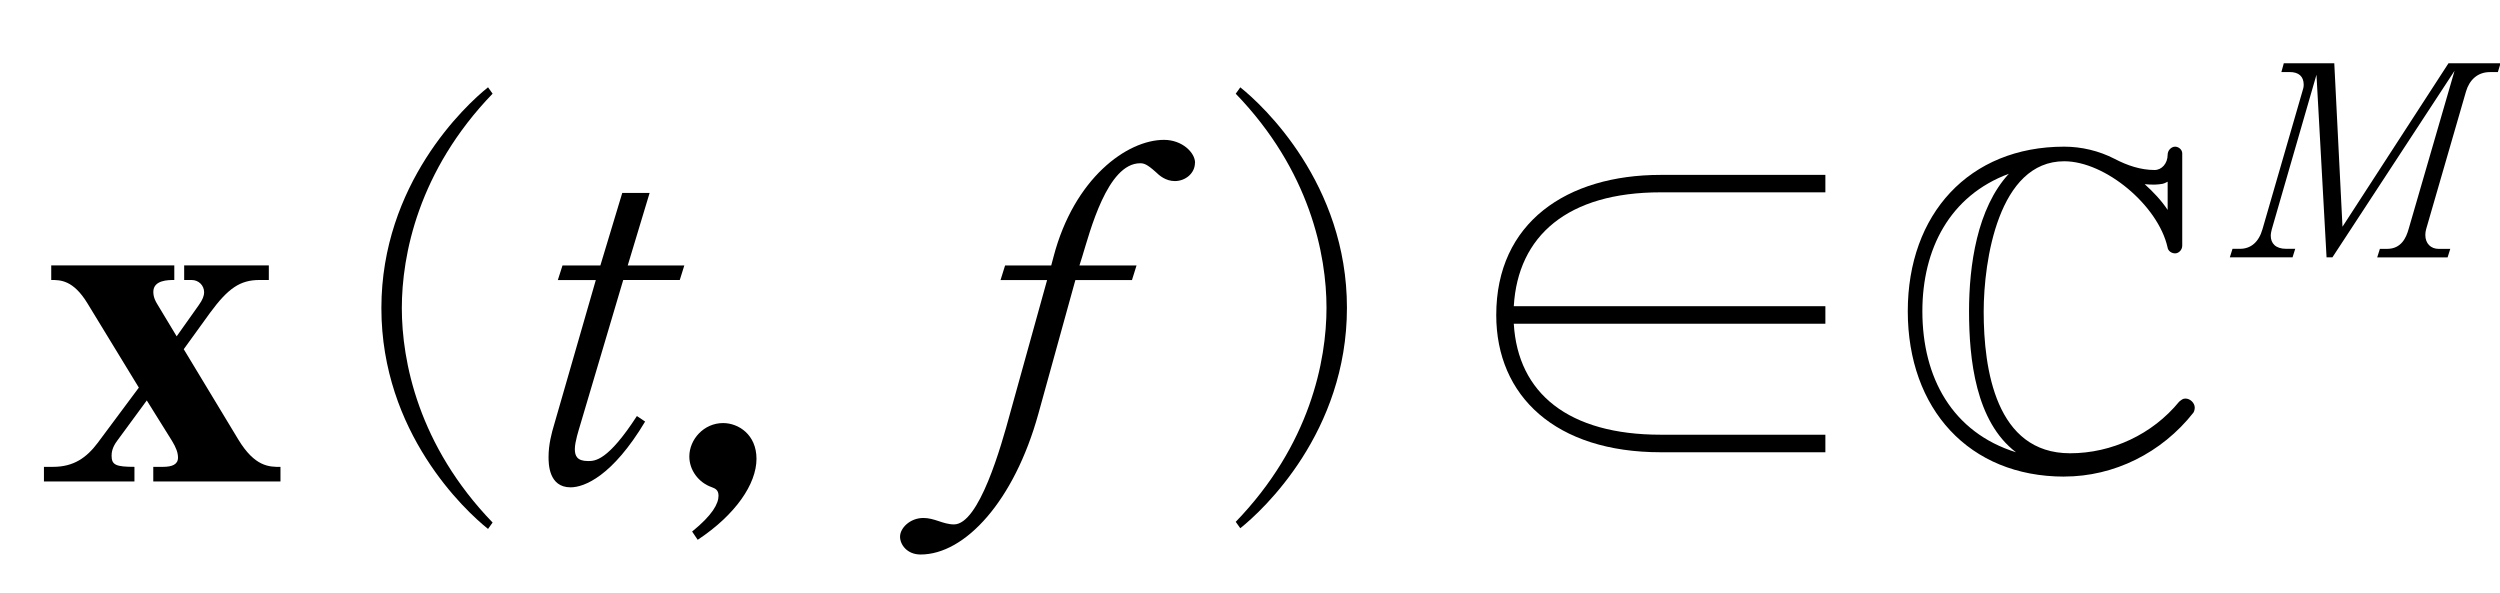 <?xml version="1.0"?><!--Antenna House PDF Viewer SDK V3.3 MR13 (3,3,2014,0515) for Windows Copyright (c) 1999-2014 Antenna House, Inc.--><svg xml:space="preserve" version="1.1" fill="black" fill-rule="evenodd" font-style="normal" font-weight="normal" font-stretch="normal" width="46.6pt" height="11.05pt" viewBox="0 0 46.6 11.05" xmlns="http://www.w3.org/2000/svg" xmlns:xlink="http://www.w3.org/1999/xlink"><defs><clipPath id="c0"><rect x="0" y="0" width="46.6" height="11.05" fill="none" clip-rule="evenodd"/></clipPath><clipPath id="c1"><rect x="-1" y="-1" width="597.276" height="843.89" fill="none" clip-rule="evenodd"/></clipPath><clipPath id="c2"><rect x="0" y="0" width="595.276" height="841.89" fill="none" clip-rule="evenodd"/></clipPath><clipPath id="c3"><rect x="0" y="0" width="595.276" height="841.89" fill="none" clip-rule="evenodd"/></clipPath><clipPath id="c4"><rect x="0" y="0" width="595.276" height="841.89" fill="none" clip-rule="nonzero"/></clipPath><clipPath id="c5"><path d="M55.275,639.81h94.434v136.174h-94.434v-136.174z" fill="none" clip-rule="nonzero"/></clipPath><clipPath id="c6"><path d="M311.527,292.749h227.339v143.786h-227.339v-143.786z" fill="none" clip-rule="nonzero"/></clipPath><clipPath id="c7"><path d="M311.527,292.749h227.339v143.786h-227.339v-143.786z" fill="none" clip-rule="nonzero"/></clipPath><clipPath id="c8"><path d="M311.527,292.749h227.339v143.786h-227.339v-143.786z" fill="none" clip-rule="nonzero"/></clipPath><clipPath id="c9"><path d="M311.527,292.749h227.339v143.786h-227.339v-143.786z" fill="none" clip-rule="nonzero"/></clipPath><clipPath id="c10"><path d="M155.905,142.441h283.465v89.114h-283.465v-89.114z" fill="none" clip-rule="nonzero"/></clipPath><clipPath id="c11"><path d="M276.831,221.358c-.042,-.085 -.085,-.17 -.127,-.255v0h-.255v-.127c-.223,-.182 -.306,-.295 -.637,-.383v0c-.093,-.329 -.199,-.412 -.381,-.636v0h-.127v-.255c-.086,-.042 -.17,-.084 -.256,-.126v0c-.041,-.171 -.084,-.341 -.127,-.51v0h-.127c-.334,-.923 .754,-1.849 1.018,-2.292v0v-.255h.128c.127,-.169 .256,-.339 .382,-.509v0h.254c.17,-.212 .34,-.424 .51,-.637v0h.254c.085,-.127 .17,-.254 .255,-.381v0c.17,-.043 .339,-.086 .509,-.128v0c.044,-.085 .085,-.169 .127,-.255v0c.17,-.042 .341,-.084 .511,-.127v0c.041,-.085 .083,-.17 .127,-.254v0h.254c.043,-.085 .085,-.17 .127,-.255v0h.255c.042,-.085 .084,-.17 .128,-.255v0c.169,-.042 .339,-.084 .508,-.127v0v-.127c.128,-.043 .255,-.085 .383,-.127v0c.042,-.086 .084,-.17 .127,-.255v0h.254c.128,-.17 .255,-.34 .384,-.509v0h.253c.341,-.383 .679,-.764 1.018,-1.147v0h.255v-.254c.128,-.043 .256,-.085 .383,-.128v0v-.126c.256,-.226 .401,-.237 .509,-.638v0c.409,-.1 .669,-.35 .763,-.764v0h.255v-.255c.521,-.142 .148,-.057 .382,-.381v0c.07,-.097 .165,-.078 .255,-.255v0h.256c.096,-.346 .028,-.29 .38,-.381v0v-.255h.255v-.255c.329,-.084 .365,-.13 .509,-.382v0c.917,.048 1.187,.541 1.656,1.019v0c.126,.084 .254,.17 .381,.254v0c.198,.266 -.128,.129 .255,.383v0c-.021,1.121 -.595,1.231 -1.146,1.782v0c-.721,.764 -1.443,1.528 -2.163,2.292v0c-.363,.362 -.863,.577 -1.02,1.146v0h-.255c-.114,.416 -.391,.6 -.636,.891v0h-.127c-.042,.127 -.086,.254 -.128,.382v0c-.127,.085 -.255,.169 -.381,.254v0v.255h-.127v.254c-.086,.044 -.17,.086 -.256,.128v0v.255c-.085,.042 -.169,.084 -.255,.127v0c-.042,.17 -.083,.34 -.126,.509v0c-.128,.085 -.254,.17 -.383,.255v0v.382c-.127,.085 -.255,.17 -.382,.254v0c-.042,.17 -.083,.34 -.127,.51v0c-.085,.042 -.17,.085 -.253,.127v0v.255c-.129,.085 -.256,.169 -.384,.255v0v.255c-.169,.126 -.339,.254 -.509,.381v0v.255h-.127c-.128,.17 -.255,.339 -.382,.509v0h-.382c-.042,.085 -.085,.17 -.127,.255v0h-.255c-.084,.127 -.17,.255 -.254,.382v0h-.255v.127c-.257,.145 -.31,.025 -.51,.255v0c-.558,-.033 -.909,-.142 -1.273,-.382" fill="none" clip-rule="nonzero"/></clipPath><clipPath id="c12"><path d="M276.831,187.976c-.042,-.086 -.085,-.17 -.127,-.255v0h-.255v-.128c-.223,-.182 -.306,-.294 -.637,-.381v0c-.093,-.331 -.199,-.414 -.381,-.638v0h-.127v-.254c-.086,-.043 -.17,-.085 -.256,-.127v0c-.041,-.17 -.084,-.34 -.127,-.51v0h-.127c-.334,-.923 .754,-1.849 1.018,-2.291v0v-.255h.128c.127,-.17 .256,-.34 .382,-.509v0h.254c.17,-.213 .34,-.425 .51,-.637v0h.254c.085,-.127 .17,-.255 .255,-.382v0c.17,-.042 .339,-.085 .509,-.128v0c.044,-.084 .085,-.169 .127,-.254v0c.17,-.043 .341,-.085 .511,-.127v0c.041,-.085 .083,-.171 .127,-.255v0h.254c.043,-.085 .085,-.17 .127,-.255v0h.255c.042,-.084 .084,-.169 .128,-.254v0c.169,-.043 .339,-.085 .508,-.127v0v-.128c.128,-.042 .255,-.085 .383,-.127v0c.042,-.085 .084,-.17 .127,-.255v0h.254c.128,-.17 .255,-.339 .384,-.509v0h.253c.341,-.382 .679,-.764 1.018,-1.146v0h.255v-.255c.128,-.042 .256,-.085 .383,-.127v0v-.127c.256,-.225 .401,-.237 .509,-.638v0c.409,-.099 .669,-.35 .763,-.763v0h.255v-.254c.521,-.143 .148,-.058 .382,-.383v0c.07,-.097 .165,-.076 .255,-.255v0h.256c.096,-.346 .028,-.289 .38,-.381v0v-.255h.255v-.255c.329,-.084 .365,-.13 .509,-.381v0c.917,.048 1.187,.542 1.656,1.018v0c.126,.085 .254,.17 .381,.254v0c.198,.266 -.128,.129 .255,.383v0c-.021,1.121 -.595,1.232 -1.146,1.782v0c-.721,.764 -1.443,1.528 -2.163,2.292v0c-.363,.362 -.863,.577 -1.02,1.146v0h-.255c-.114,.417 -.391,.6 -.636,.891v0h-.127c-.042,.128 -.086,.255 -.128,.382v0c-.127,.085 -.255,.17 -.381,.255v0v.255h-.127v.254c-.086,.043 -.17,.085 -.256,.127v0v.255c-.085,.042 -.169,.085 -.255,.128v0c-.042,.169 -.083,.339 -.126,.508v0c-.128,.086 -.254,.171 -.383,.255v0v.383c-.127,.084 -.255,.169 -.382,.254v0c-.042,.17 -.083,.34 -.127,.51v0c-.085,.042 -.17,.084 -.253,.127v0v.254c-.129,.085 -.256,.17 -.384,.255v0v.255c-.169,.127 -.339,.254 -.509,.381v0v.255h-.127c-.128,.17 -.255,.34 -.382,.509v0h-.382c-.042,.085 -.085,.171 -.127,.255v0h-.255c-.084,.128 -.17,.255 -.254,.383v0h-.255v.126c-.257,.146 -.31,.025 -.51,.255v0c-.558,-.033 -.909,-.142 -1.273,-.381" fill="none" clip-rule="nonzero"/></clipPath><clipPath id="c13"><path d="M180.972,207.568h32.1v13.58h-32.1v-13.58z" fill="none" clip-rule="nonzero"/></clipPath><clipPath id="c14"><path d="M384.043,207.568h32.099v13.58h-32.099v-13.58z" fill="none" clip-rule="nonzero"/></clipPath><clipPath id="c15"><path d="M290.003,207.622h32.371v13.36h-32.371v-13.36z" fill="none" clip-rule="nonzero"/></clipPath><clipPath id="c16"><path d="M155.905,142.441h283.465v89.114h-283.465v-89.114z" fill="none" clip-rule="nonzero"/></clipPath></defs><g clip-path="url(#c0)"><g><view viewBox="0 0 46.6 11.05" id="p1"/></g><g transform="translate(-88.75,-574.65)" clip-path="url(#c1)"><g clip-path="url(#c2)"><g transform="matrix(1,0,0,-1,0,841.89)" clip-path="url(#c3)"><g stroke-opacity="0"><path d="M4.681,0v-.272c-.21,0 -.477,0 -.787,-.512l-1.016,-1.682l.491,-.679c.337,-.458 .56,-.611 .922,-.611h.173v-.272h-1.578v.272h.139c.129,0 .233,.099 .233,.23c0,.06 -.026,.137 -.1,.239l-.412,.581l-.365,-.606c-.026,-.043 -.07,-.12 -.07,-.222c0,-.222 .278,-.222 .391,-.222v-.272h-2.294v.272c.171,0 .41,0 .675,.435l.958,1.571l-.769,1.033c-.206,.273 -.445,.444 -.829,.444h-.171v.272h1.687v-.272c-.341,0 -.426,-.034 -.426,-.205c0,-.06 .009,-.154 .104,-.281l.552,-.752l.469,.752c.078,.128 .113,.222 .113,.315c0,.128 -.113,.171 -.278,.171h-.183v.272h2.37z" fill-rule="nonzero" transform="matrix(1,0,0,-1,89.297,258.265)"/></g><g stroke-opacity="0"><path d="M8.006,.765c-1.386,-1.437 -1.692,-3.01 -1.692,-3.997c0,-.986 .306,-2.56 1.692,-3.997l-.085,-.119c-.427,.34 -1.988,1.803 -1.988,4.116c0,2.322 1.561,3.776 1.988,4.116l.085,-.119z" fill-rule="nonzero" transform="matrix(1,0,0,-1,89.926,258.265)"/></g><g stroke-opacity="0"><path d="M3.075,-4.027h-1.054l.408,-1.352h-.51l-.408,1.352h-.706l-.087,.272h.708l-.775,2.689c-.049,.162 -.106,.377 -.106,.608c0,.121 0,.567 .411,.567c.254,0 .779,-.206 1.389,-1.226l-.153,-.103c-.544,.839 -.782,.839 -.91,.839c-.204,0 -.247,-.094 -.247,-.223c0,-.137 .077,-.368 .094,-.429l.808,-2.723h1.054l.085,-.272z" fill-rule="nonzero" transform="matrix(1,0,0,-1,98.43,258.265)"/></g><g stroke-opacity="0"><path d="M1.742,-.423c0,-.452 -.337,-.666 -.622,-.666c-.362,0 -.63,.307 -.63,.623c0,.256 .173,.486 .415,.571c.069,.026 .129,.052 .129,.162c0,.145 -.112,.359 -.492,.666l.104,.154c.708,-.469 1.096,-1.042 1.096,-1.511z" fill-rule="nonzero" transform="matrix(1,0,0,-1,101.109,258.265)"/></g><g stroke-opacity="0"><path d="M4.245,-5.941c0,-.188 -.238,-.427 -.579,-.427c-.689,0 -1.676,.715 -2.059,2.179l-.043,.162h-.86l-.085,.272h.868l-.689,2.481c-.17,.627 -.579,2.074 -1.047,2.074c-.102,0 -.204,-.034 -.281,-.06c-.103,-.034 -.188,-.06 -.29,-.06c-.247,0 -.434,.187 -.434,.349c0,.145 .128,.332 .383,.332c.826,0 1.744,-.991 2.196,-2.626l.689,-2.49h1.055l.085,-.272h-1.064l.051,-.162c.145,-.468 .468,-1.743 1.081,-1.743c.068,0 .128,.017 .289,.162c.069,.068 .188,.17 .358,.17c.196,0 .374,-.145 .374,-.34z" fill-rule="nonzero" transform="matrix(1,0,0,-1,106.781,258.265)"/></g><g stroke-opacity="0"><path d="M2.41,.871c.427,-.339 1.988,-1.792 1.988,-4.109c0,-2.31 -1.561,-3.77 -1.988,-4.109l-.085,.119c1.386,1.435 1.692,3.005 1.692,3.99c0,.985 -.306,2.555 -1.692,3.99l.085,.119z" fill-rule="nonzero" transform="matrix(1,0,0,-1,109.459,258.265)"/></g><g stroke-opacity="0"><path d="M7.278,-5.715h-3.07c-1.75,0 -3.065,.888 -3.065,2.612c0,1.515 1.11,2.558 3.065,2.558h3.07v-.327h-3.07c-1.718,0 -2.662,-.772 -2.738,-2.068h5.808v-.327h-5.808c.077,-1.313 1.003,-2.123 2.738,-2.123h3.07v-.327z" fill-rule="nonzero" transform="matrix(1,0,0,-1,115.497,258.265)"/></g><g stroke-opacity="0"><path d="M3.243,.163c.93,0 1.818,-.441 2.408,-1.191c.016,-.026 .025,-.06 .025,-.095c0,-.084 -.083,-.168 -.174,-.168c-.05,0 -.075,.026 -.117,.059c-.497,.607 -1.253,.961 -2.033,.961c-1.384,0 -1.61,-1.568 -1.61,-2.639c0,-.952 .276,-2.804 1.501,-2.804c.767,0 1.751,.824 1.926,1.604c.009,.07 .076,.113 .142,.113c.062,0 .132,-.06 .132,-.144v-1.721c0,-.07 -.07,-.124 -.132,-.124c-.07,0 -.14,.066 -.14,.151c0,.161 -.109,.284 -.243,.284c-.26,0 -.511,-.085 -.746,-.208c-.293,-.151 -.62,-.227 -.939,-.227c-1.774,0 -2.916,1.258 -2.916,3.067c0,1.822 1.142,3.083 2.916,3.083zm-.897,-.452c-1.189,-.371 -1.747,-1.391 -1.747,-2.63c0,-1.156 .508,-2.152 1.612,-2.562c-.595,.645 -.742,1.717 -.742,2.562c0,.894 .122,2.057 .876,2.63zm2.825,-4.518c-.117,-.177 -.269,-.337 -.428,-.48c.067,.008 .126,.008 .193,.008c.05,0 .093,-.008 .143,-.015c.025,-.008 .05,-.015 .092,-.039v.526z" fill-rule="nonzero" transform="matrix(1,0,0,-1,123.984,258.52)"/></g><g stroke-opacity="0"><path d="M4.886,-3.617h-.97l-1.976,3.047l-.153,-3.047h-.941l-.045,.164h.154c.168,0 .262,.079 .262,.238c0,.04 -.01,.079 -.025,.124l-.743,2.566c-.069,.243 -.218,.367 -.42,.367h-.139l-.05,.159h1.169l.05,-.159h-.169c-.198,0 -.287,-.104 -.287,-.243c0,-.04 .01,-.084 .02,-.124l.832,-2.878l.188,3.404h.109l2.277,-3.478l-.857,2.953c-.044,.154 -.133,.367 -.401,.367h-.134l-.05,.159h1.312l.05,-.159h-.218c-.143,0 -.247,-.099 -.247,-.258c0,-.035 .005,-.074 .015,-.109l.743,-2.566c.064,-.218 .218,-.362 .445,-.362h.149l.05,-.164z" fill-rule="nonzero" transform="matrix(1,0,0,-1,130.474,262.444)"/></g></g></g></g></g></svg>